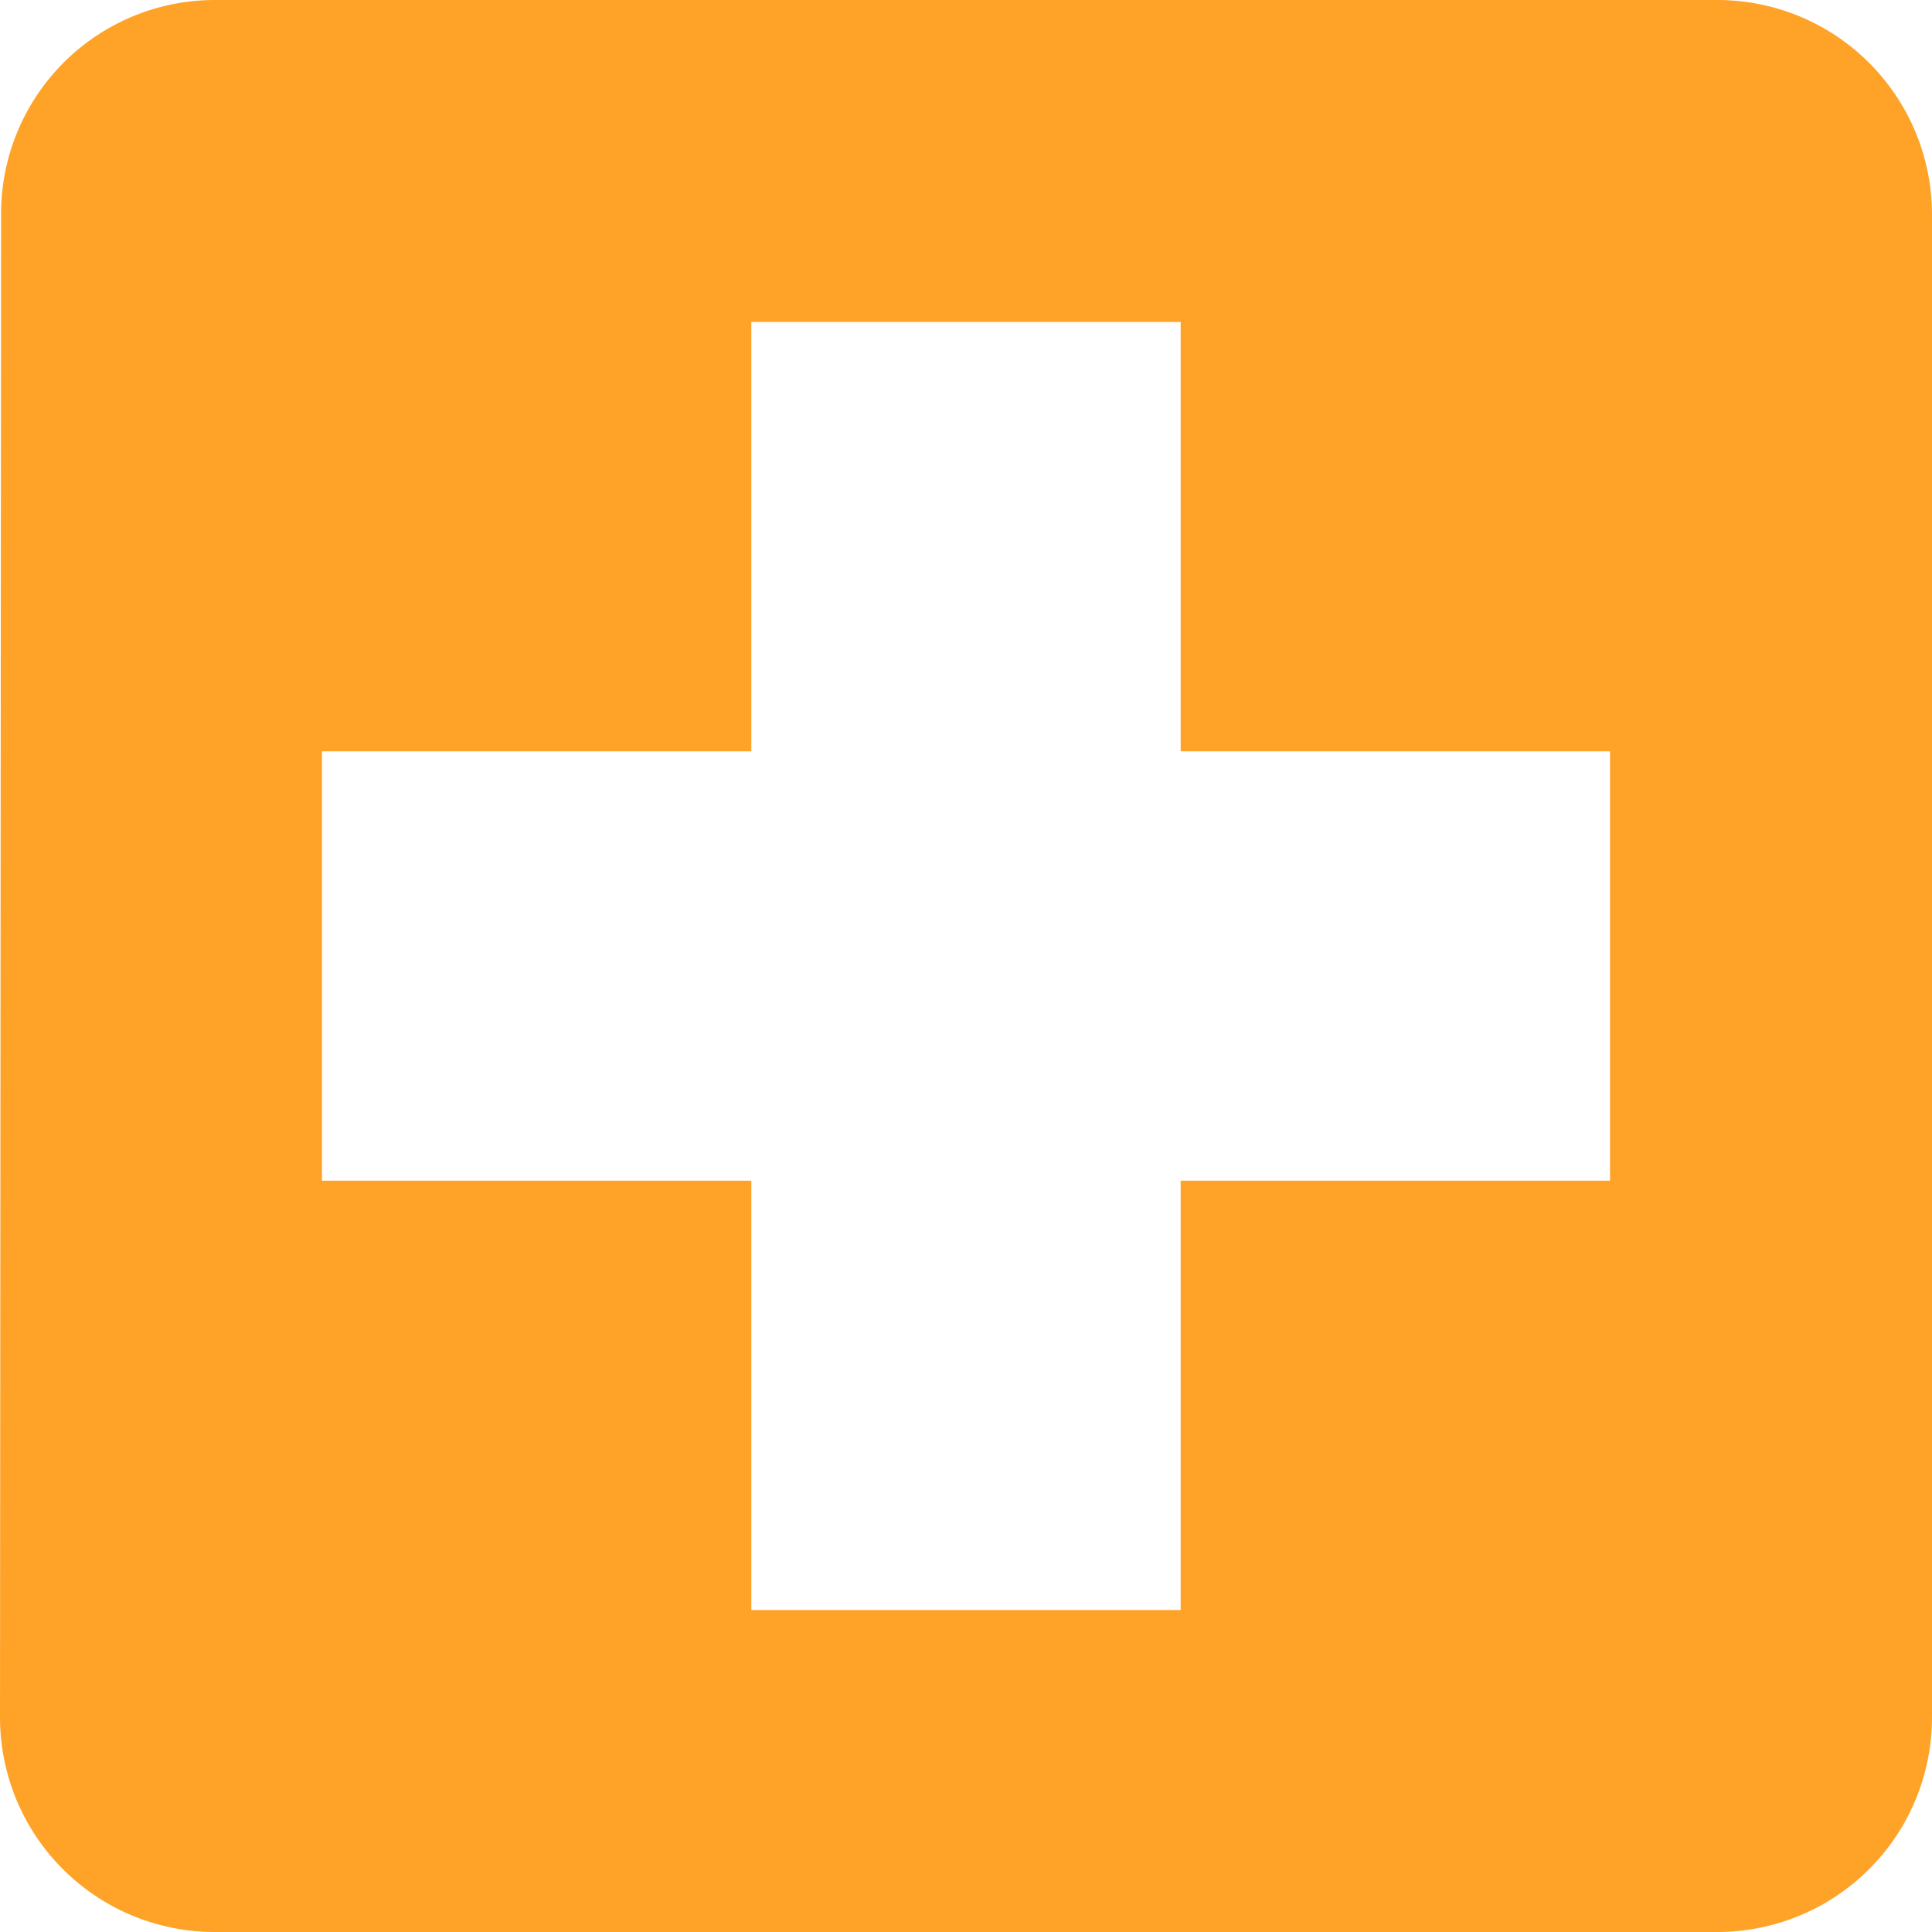 <svg xmlns="http://www.w3.org/2000/svg" width="50" height="50" viewBox="0 0 50 50"><defs><style>.a{fill:#ffa328;}</style></defs><g transform="translate(-6 -6)"><path class="a" d="M50.444,6H11.556a5.53,5.53,0,0,0-5.528,5.556L6,50.444A5.554,5.554,0,0,0,11.556,56H50.444A5.554,5.554,0,0,0,56,50.444V11.556A5.554,5.554,0,0,0,50.444,6ZM47.667,36.556H36.556V47.667H25.444V36.556H14.333V25.444H25.444V14.333H36.556V25.444H47.667Z"/></g></svg>